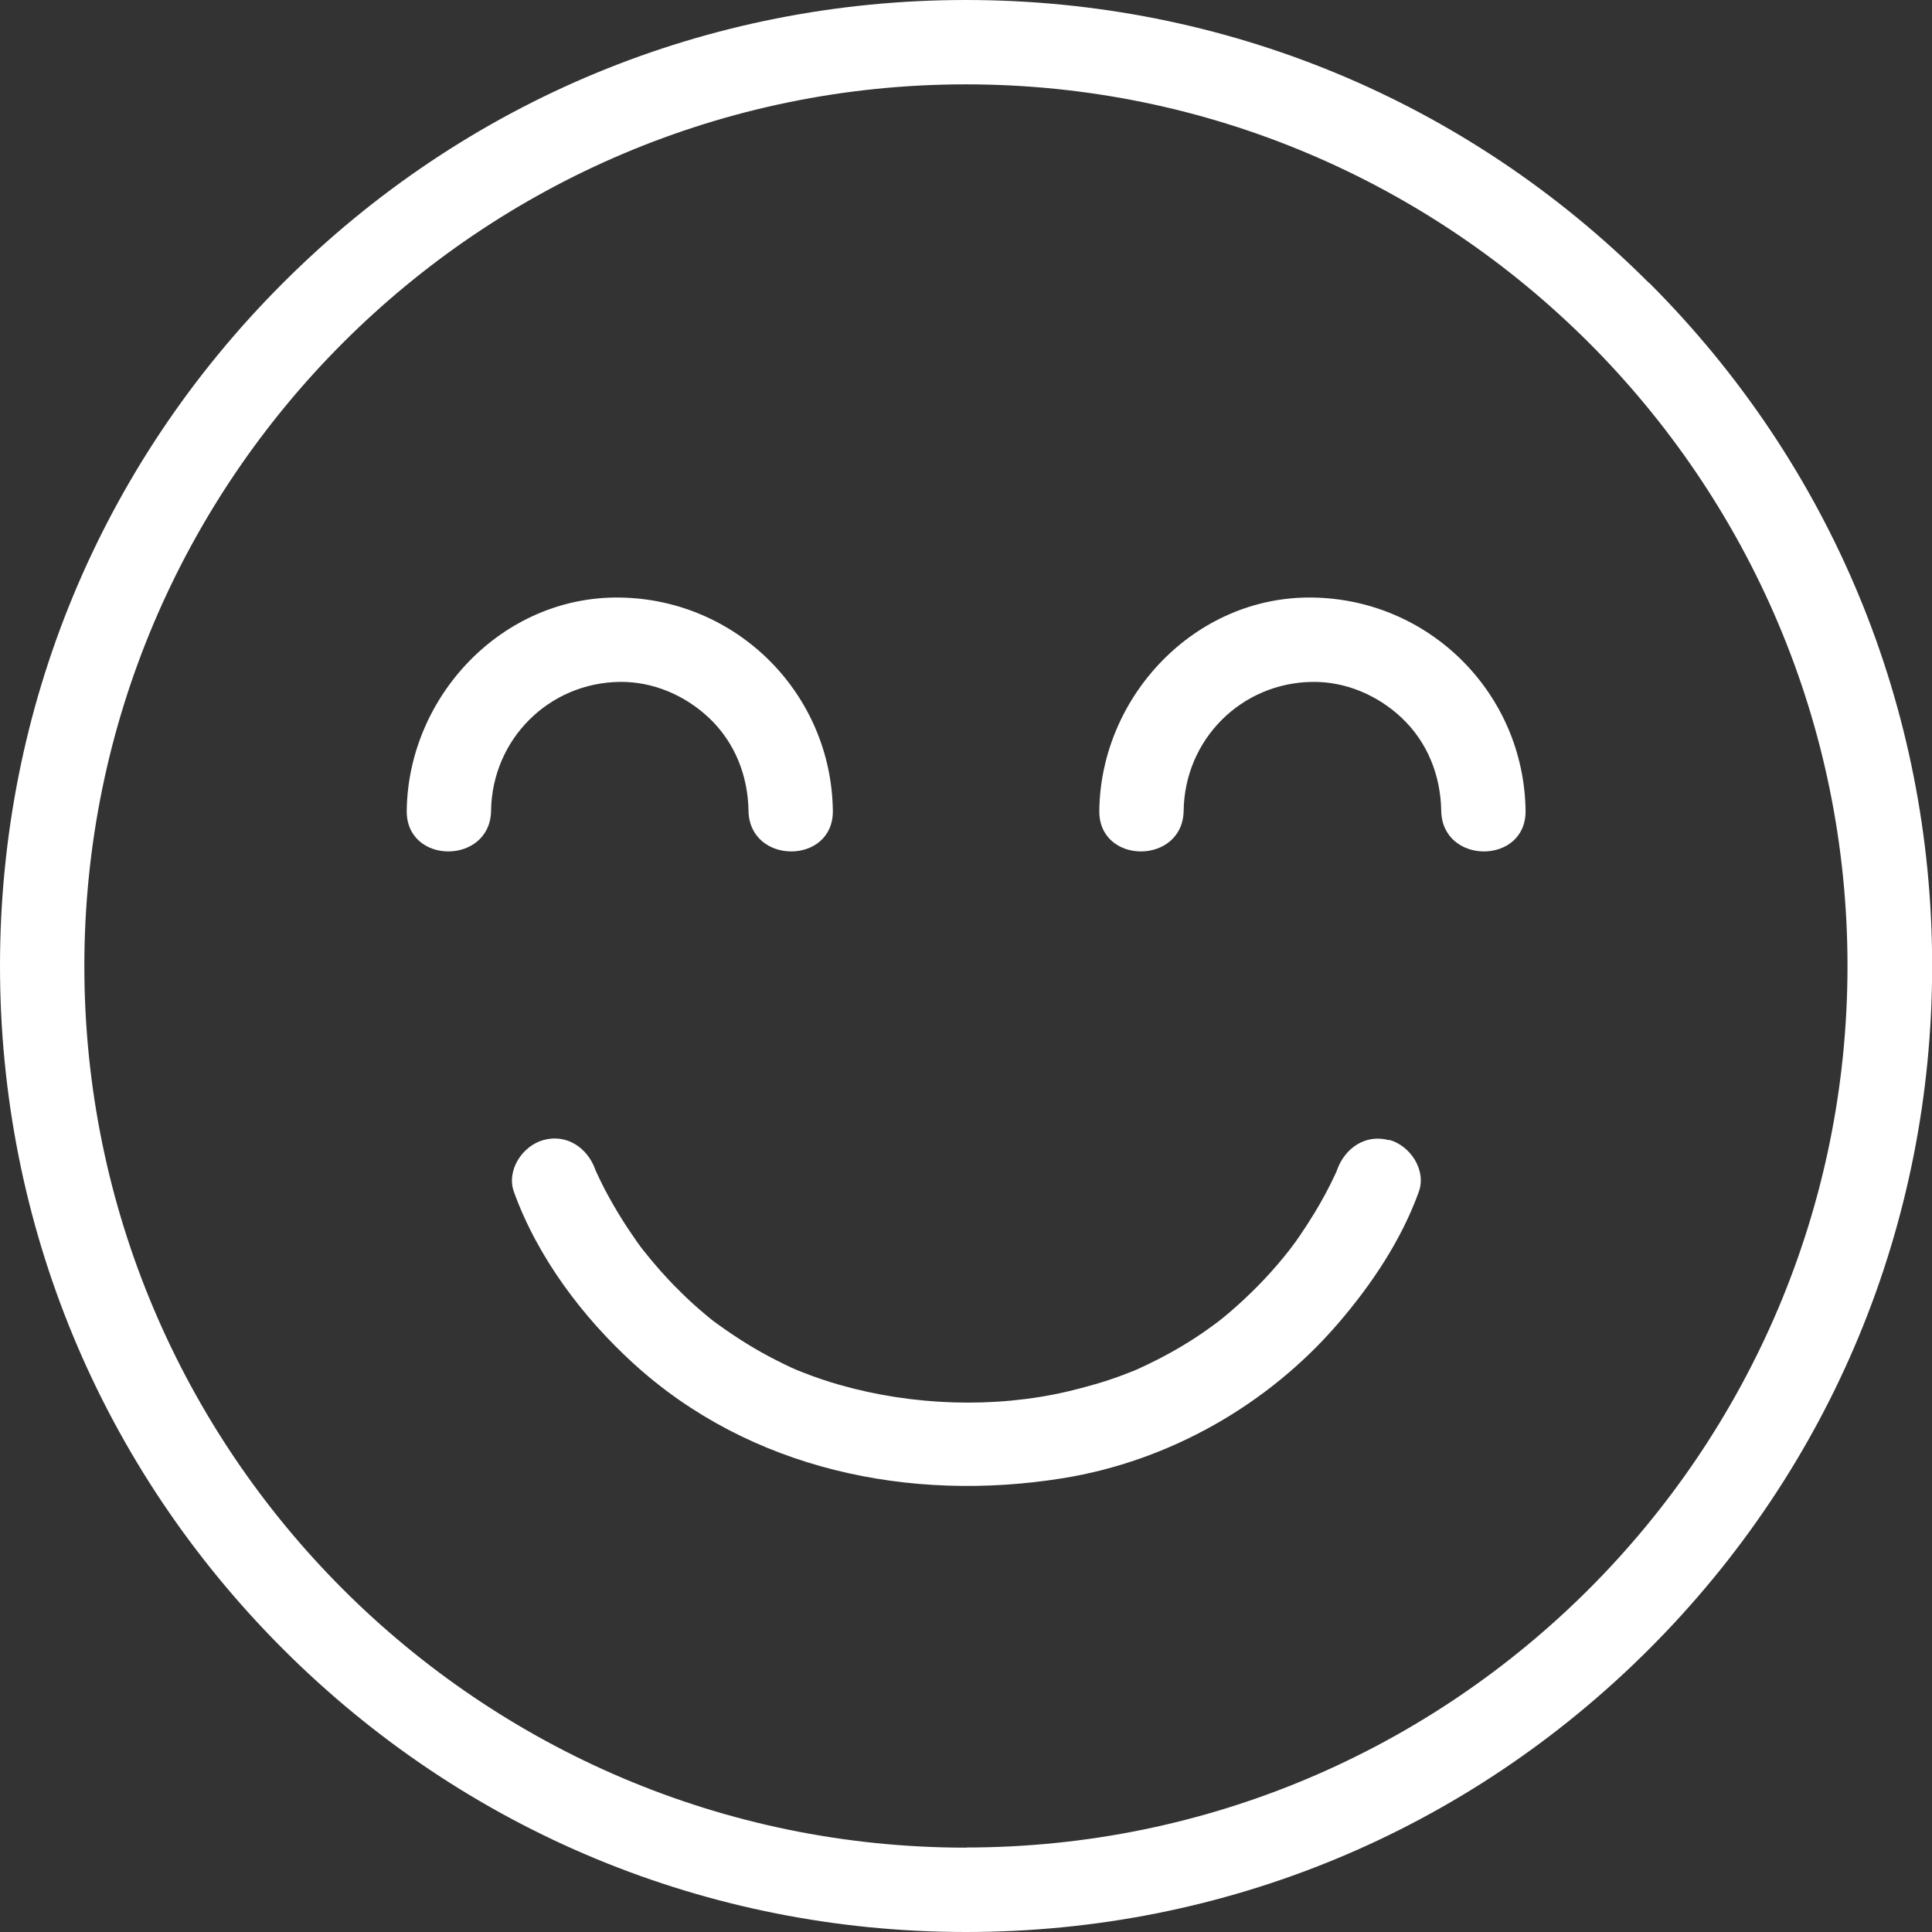 <?xml version="1.0" encoding="UTF-8"?> <svg xmlns="http://www.w3.org/2000/svg" id="Layer_2" viewBox="0 0 128.49 128.49"><rect x="0" y="0" width="128.49" height="128.49" fill="#333333" stroke="none"/><defs><style>.cls-1{fill:#fff;stroke-width:0px;}</style></defs><g id="design"><path class="cls-1" d="M109.67,18.82C97.54,6.68,81.4,0,64.24,0S30.95,6.68,18.82,18.82C6.68,30.95,0,47.08,0,64.24s6.68,33.29,18.82,45.43c12.13,12.13,28.27,18.82,45.43,18.82s33.29-6.68,45.43-18.82c12.13-12.13,18.82-28.27,18.82-45.43s-6.68-33.29-18.82-45.43ZM64.24,122.88c-32.33,0-58.63-26.3-58.63-58.63S31.91,5.61,64.24,5.61s58.63,26.3,58.63,58.63-26.3,58.63-58.63,58.63ZM92.38,75.83c-1.56-.43-2.93.52-3.45,1.96-.01.04-.03.07-.04.11-.04.08-.07.16-.11.24-.4.86-.85,1.69-1.34,2.5-.32.53-.66,1.05-1,1.55-.19.28-.39.56-.6.83-.02.03-.06.08-.1.13-.12.15-.24.3-.36.45-1.09,1.34-2.31,2.57-3.62,3.69-.17.15-.35.29-.52.43-.03.03-.18.14-.28.22-.34.25-.68.5-1.03.74-.89.61-1.83,1.16-2.79,1.66-.47.24-.94.47-1.42.69-.07.03-.12.05-.16.07-.04.02-.09.04-.17.07-.26.1-.51.2-.77.3-1.18.44-2.39.78-3.61,1.07-4.87,1.14-10.33.95-15.21-.45-.82-.23-1.62-.51-2.41-.82-.51-.19-.94-.39-1.77-.81-1.33-.67-2.59-1.46-3.8-2.33-.11-.08-.22-.16-.33-.24,0,0-.02-.01-.03-.02-.3-.23-.58-.48-.87-.72-.49-.42-.97-.87-1.43-1.33-.85-.83-1.63-1.73-2.37-2.66,0,0,0,0,0,0-.03-.04-.06-.08-.11-.14-.17-.23-.34-.46-.5-.7-.27-.39-.54-.79-.79-1.19-.42-.67-.81-1.35-1.18-2.05-.21-.41-.41-.82-.6-1.24,0-.02-.02-.04-.02-.06-.52-1.44-1.89-2.39-3.45-1.96-1.39.38-2.48,2.01-1.96,3.45,1.57,4.35,4.57,8.33,7.95,11.41,7.74,7.06,18.39,9.27,28.56,7.63,7.07-1.14,13.65-4.88,18.31-10.3,2.21-2.57,4.2-5.53,5.36-8.75.52-1.44-.57-3.07-1.96-3.45ZM39.62,77.95c.11.26.09.25,0,0h0ZM41.21,45.35c2.23-.03,4.36.9,5.95,2.4,1.72,1.63,2.58,3.84,2.62,6.16.05,3.62,5.66,3.62,5.61,0-.11-7.79-6.38-14.06-14.17-14.17-7.79-.11-14.07,6.55-14.17,14.17-.05,3.62,5.56,3.62,5.61,0,.07-4.73,3.83-8.5,8.56-8.56ZM87.28,39.74c-7.79-.11-14.07,6.55-14.17,14.17-.05,3.62,5.56,3.62,5.61,0,.07-4.73,3.83-8.5,8.56-8.56,2.23-.03,4.36.9,5.95,2.4,1.72,1.63,2.58,3.84,2.62,6.16.05,3.62,5.66,3.62,5.61,0-.11-7.79-6.38-14.06-14.17-14.17Z"></path></g></svg> 